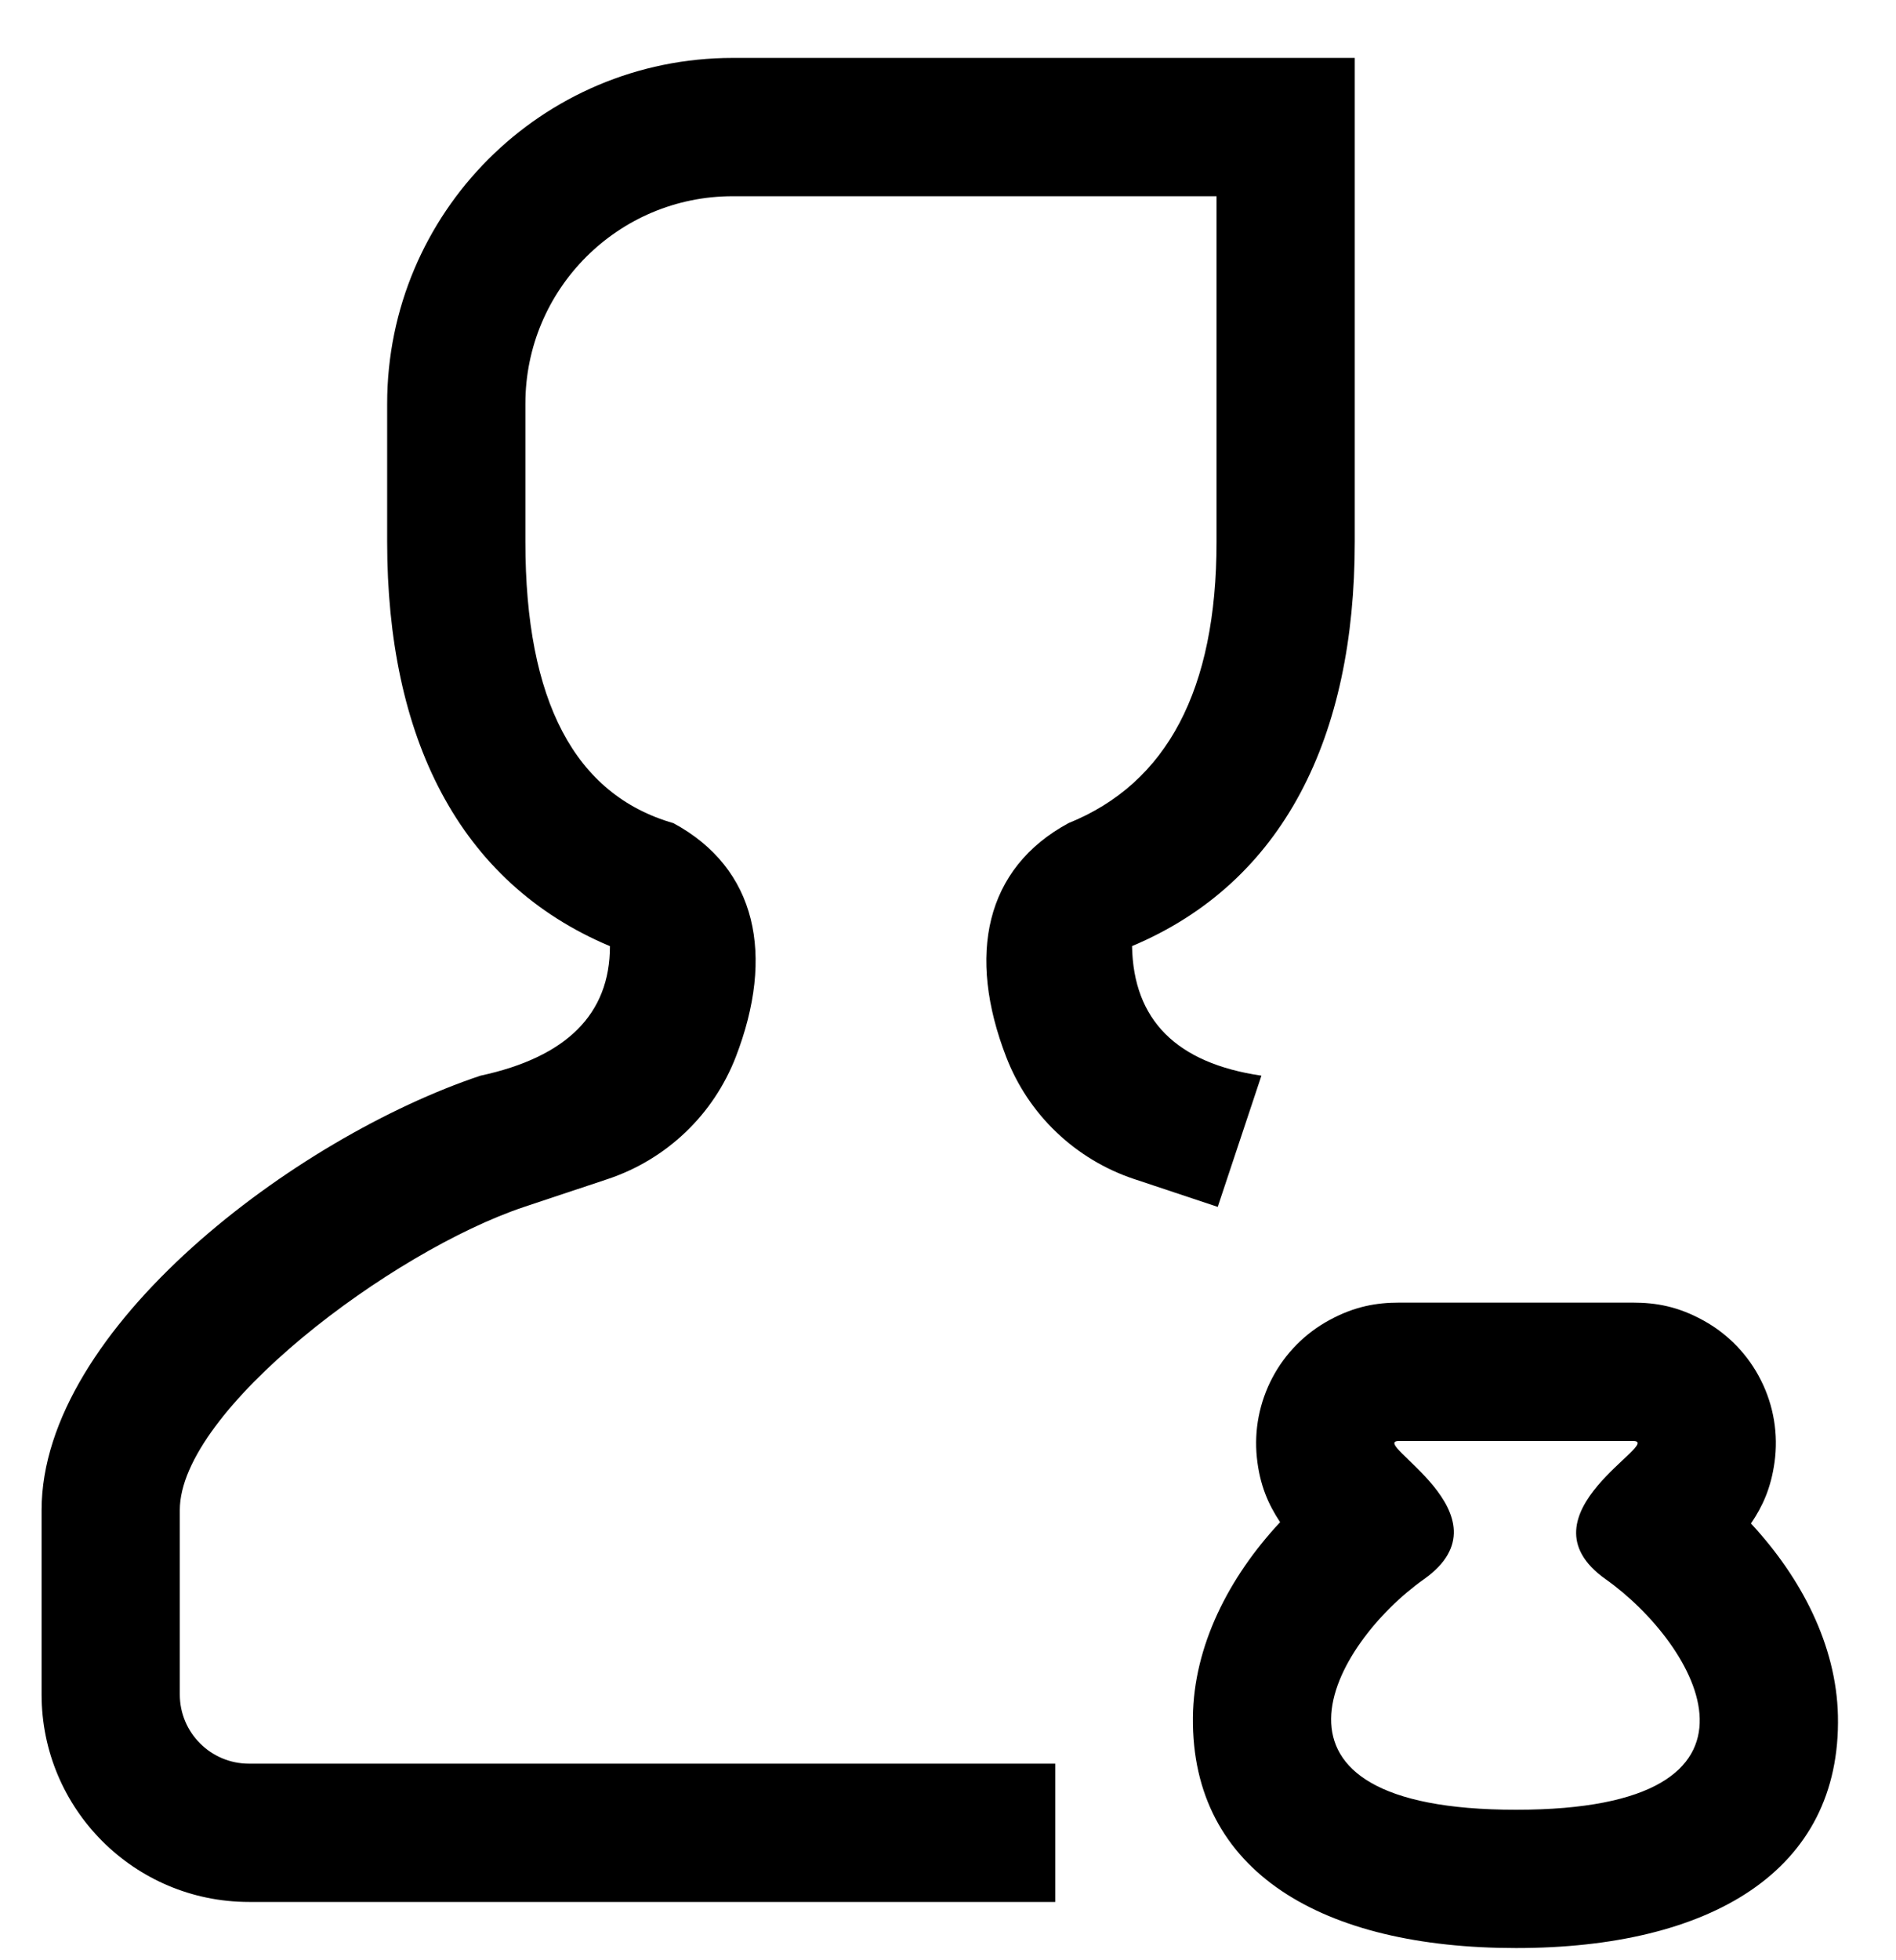 <svg width="30" height="31" viewBox="0 0 30 31" fill="none" xmlns="http://www.w3.org/2000/svg">
<path d="M19.887 23.05C19.842 22.614 19.928 22.175 20.133 21.787C20.337 21.4 20.653 21.082 21.039 20.874C21.436 20.659 21.78 20.6 22.138 20.6H25.838C26.202 20.6 26.55 20.66 26.954 20.883C27.346 21.099 27.664 21.429 27.864 21.83C28.065 22.23 28.14 22.682 28.078 23.125C28.021 23.536 27.887 23.826 27.705 24.093C28.505 24.954 29.056 26.022 29.081 27.13C29.137 29.599 27.05 30.807 23.988 30.807C20.933 30.807 18.85 29.61 18.875 27.157C18.887 26.03 19.442 24.943 20.255 24.072C20.067 23.789 19.932 23.483 19.887 23.05ZM22.138 22.788C21.624 22.788 23.968 23.956 22.53 24.975C21.091 25.993 19.569 28.62 23.988 28.62C28.407 28.62 26.846 25.993 25.407 24.975C23.968 23.956 26.352 22.788 25.838 22.788H22.138ZM19.249 3.103H11.594C9.782 3.103 8.313 4.572 8.313 6.384V8.571C8.313 11.086 9.094 12.568 10.656 13.018C11.978 13.733 12.263 15.107 11.642 16.715C11.467 17.166 11.196 17.573 10.846 17.906C10.496 18.24 10.077 18.492 9.619 18.645L8.295 19.086C6.201 19.784 2.845 22.303 2.845 23.881V26.797C2.845 27.401 3.335 27.891 3.939 27.891H16.697V30.078H3.939C2.127 30.078 0.658 28.609 0.658 26.797V23.881C0.658 21.004 4.679 17.986 7.603 17.011C8.969 16.717 9.651 16.034 9.651 14.963C7.246 13.952 6.126 11.646 6.126 8.571V6.384C6.126 3.364 8.574 0.916 11.594 0.916H21.436V8.571C21.436 11.646 20.317 13.951 17.912 14.962C17.933 16.131 18.615 16.814 19.959 17.011L19.268 19.086L17.943 18.645C17.485 18.492 17.066 18.24 16.716 17.906C16.366 17.573 16.095 17.166 15.921 16.715C15.299 15.107 15.585 13.732 16.907 13.017C18.468 12.386 19.249 10.904 19.249 8.571V3.103Z" fill="black"/>
</svg>
